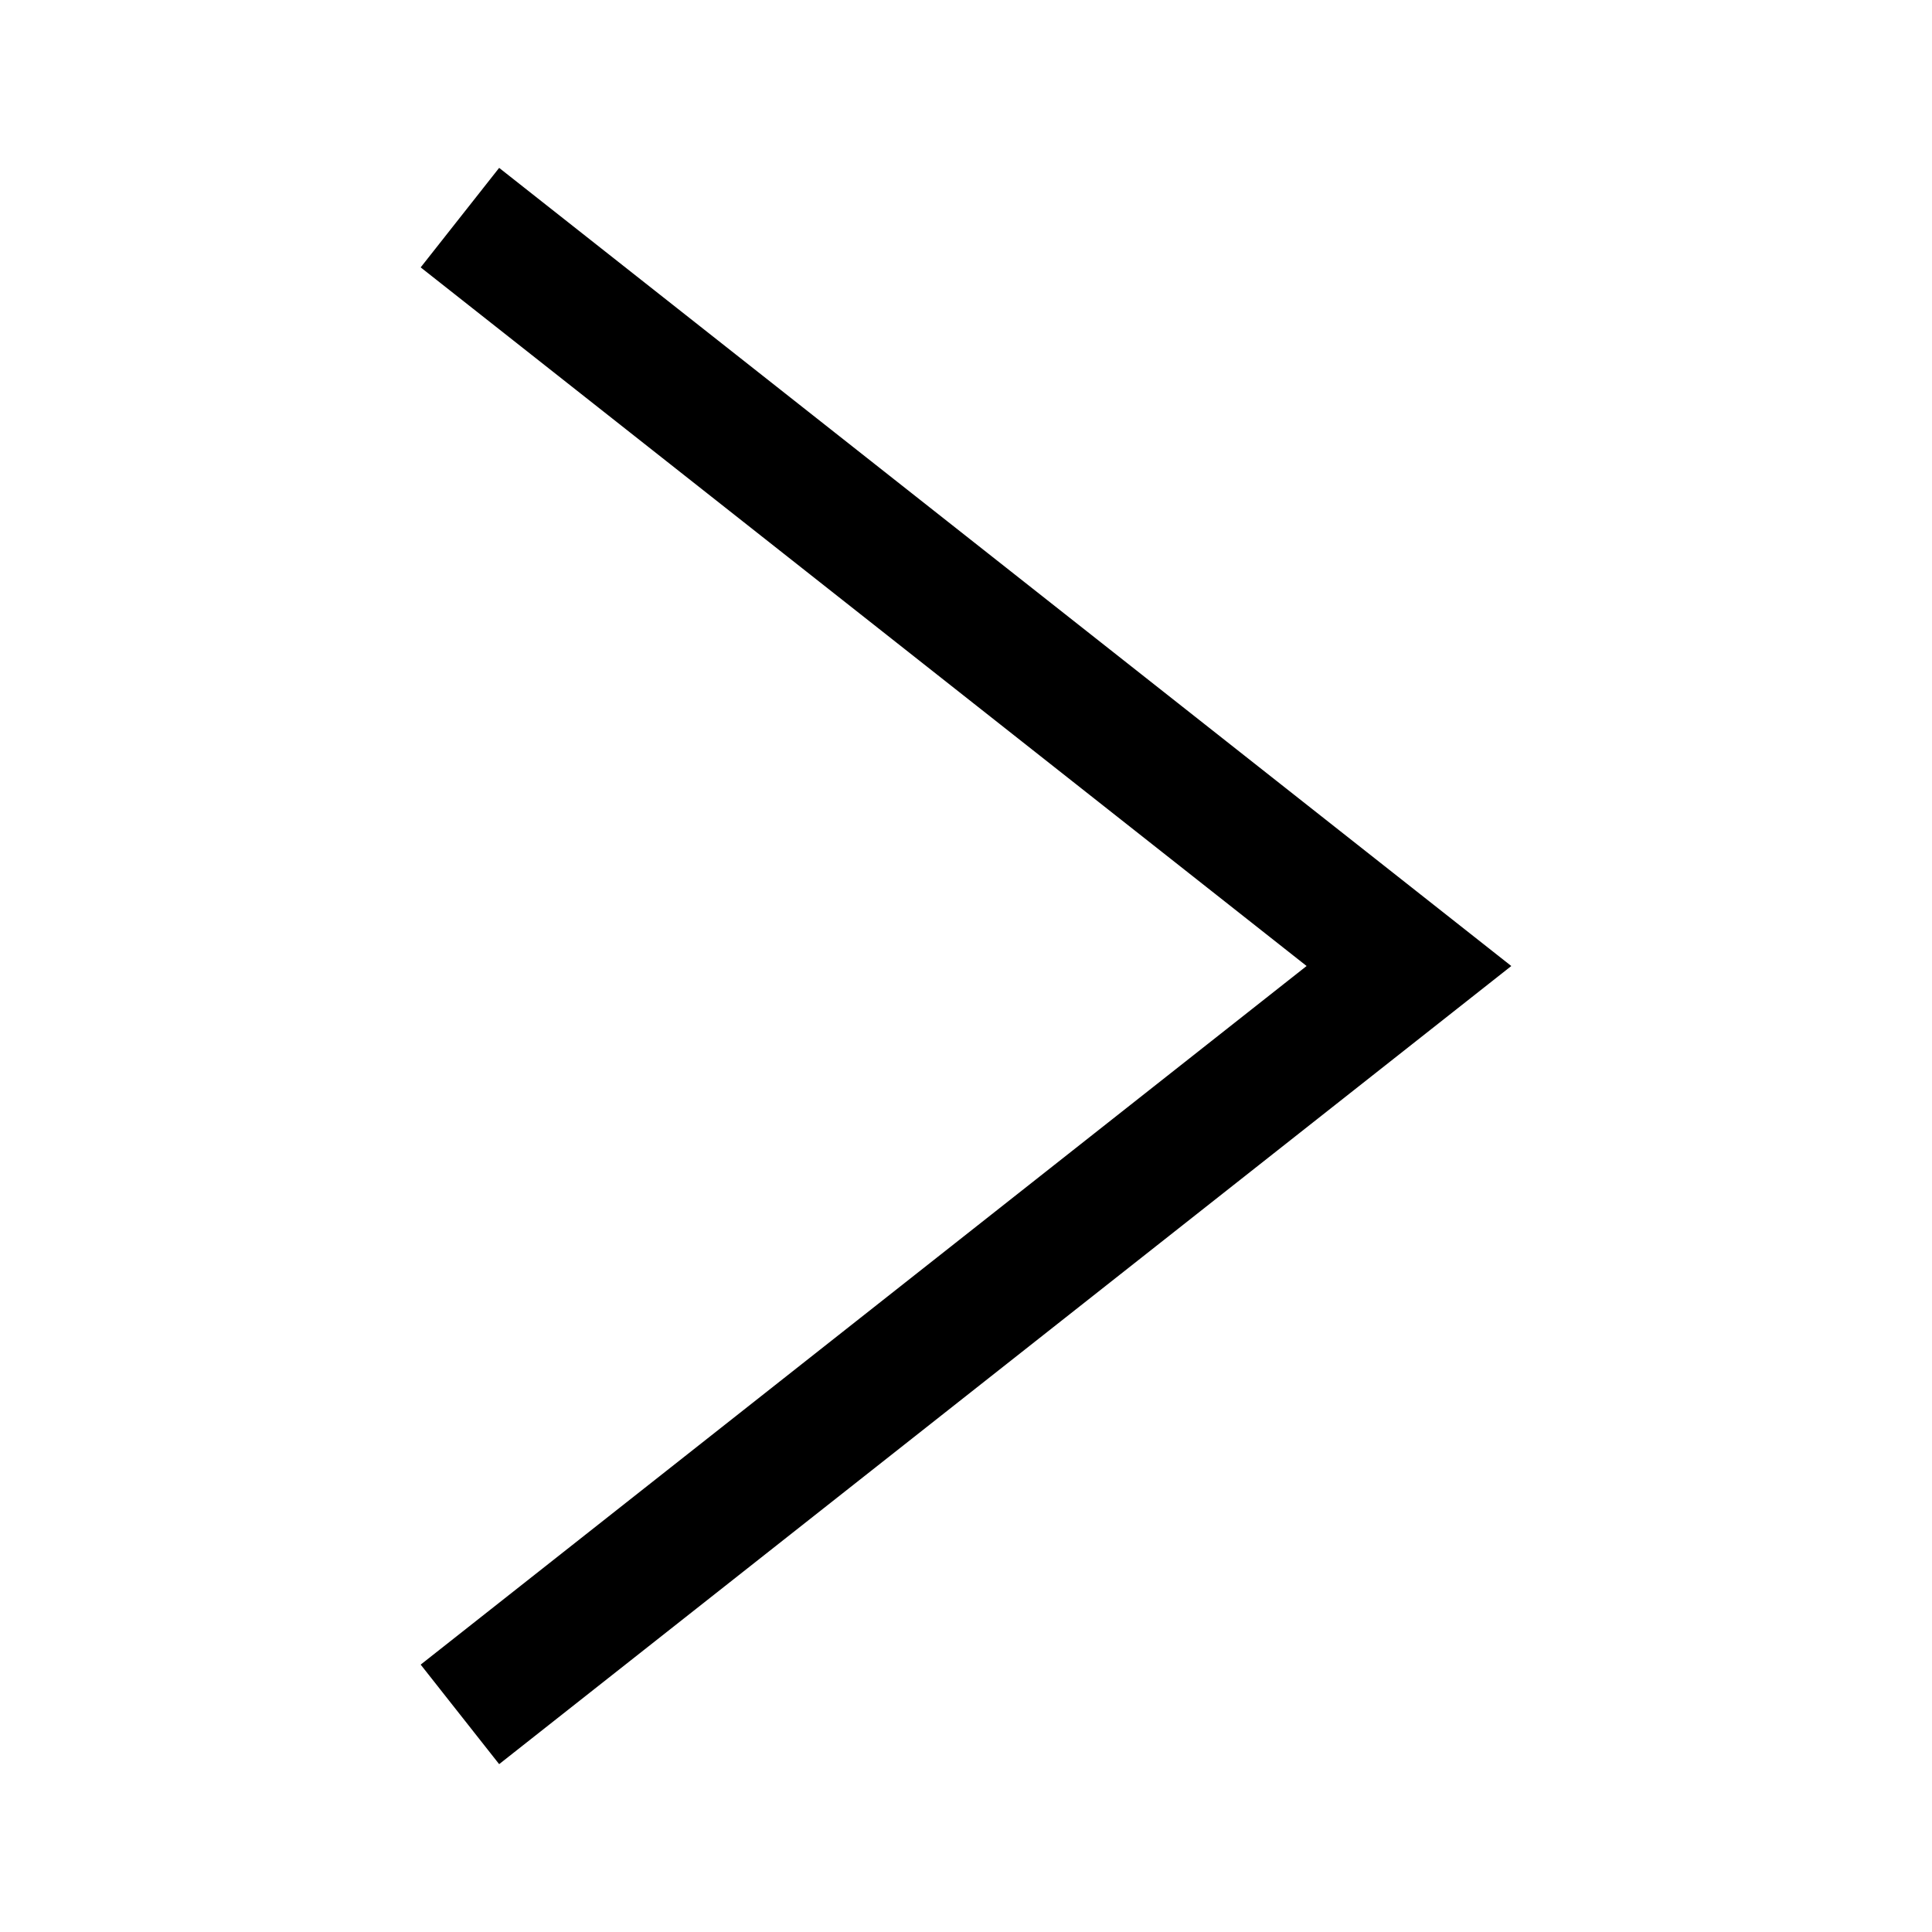 <?xml version="1.0" encoding="UTF-8"?>
<!-- Uploaded to: SVG Repo, www.svgrepo.com, Generator: SVG Repo Mixer Tools -->
<svg fill="#000000" width="800px" height="800px" version="1.1" viewBox="144 144 512 512" xmlns="http://www.w3.org/2000/svg">
 <path d="m276.28 188.49-20.797 26.371 234.78 185.14-234.78 185.14 20.797 26.375 268.23-211.51z"/>
</svg>